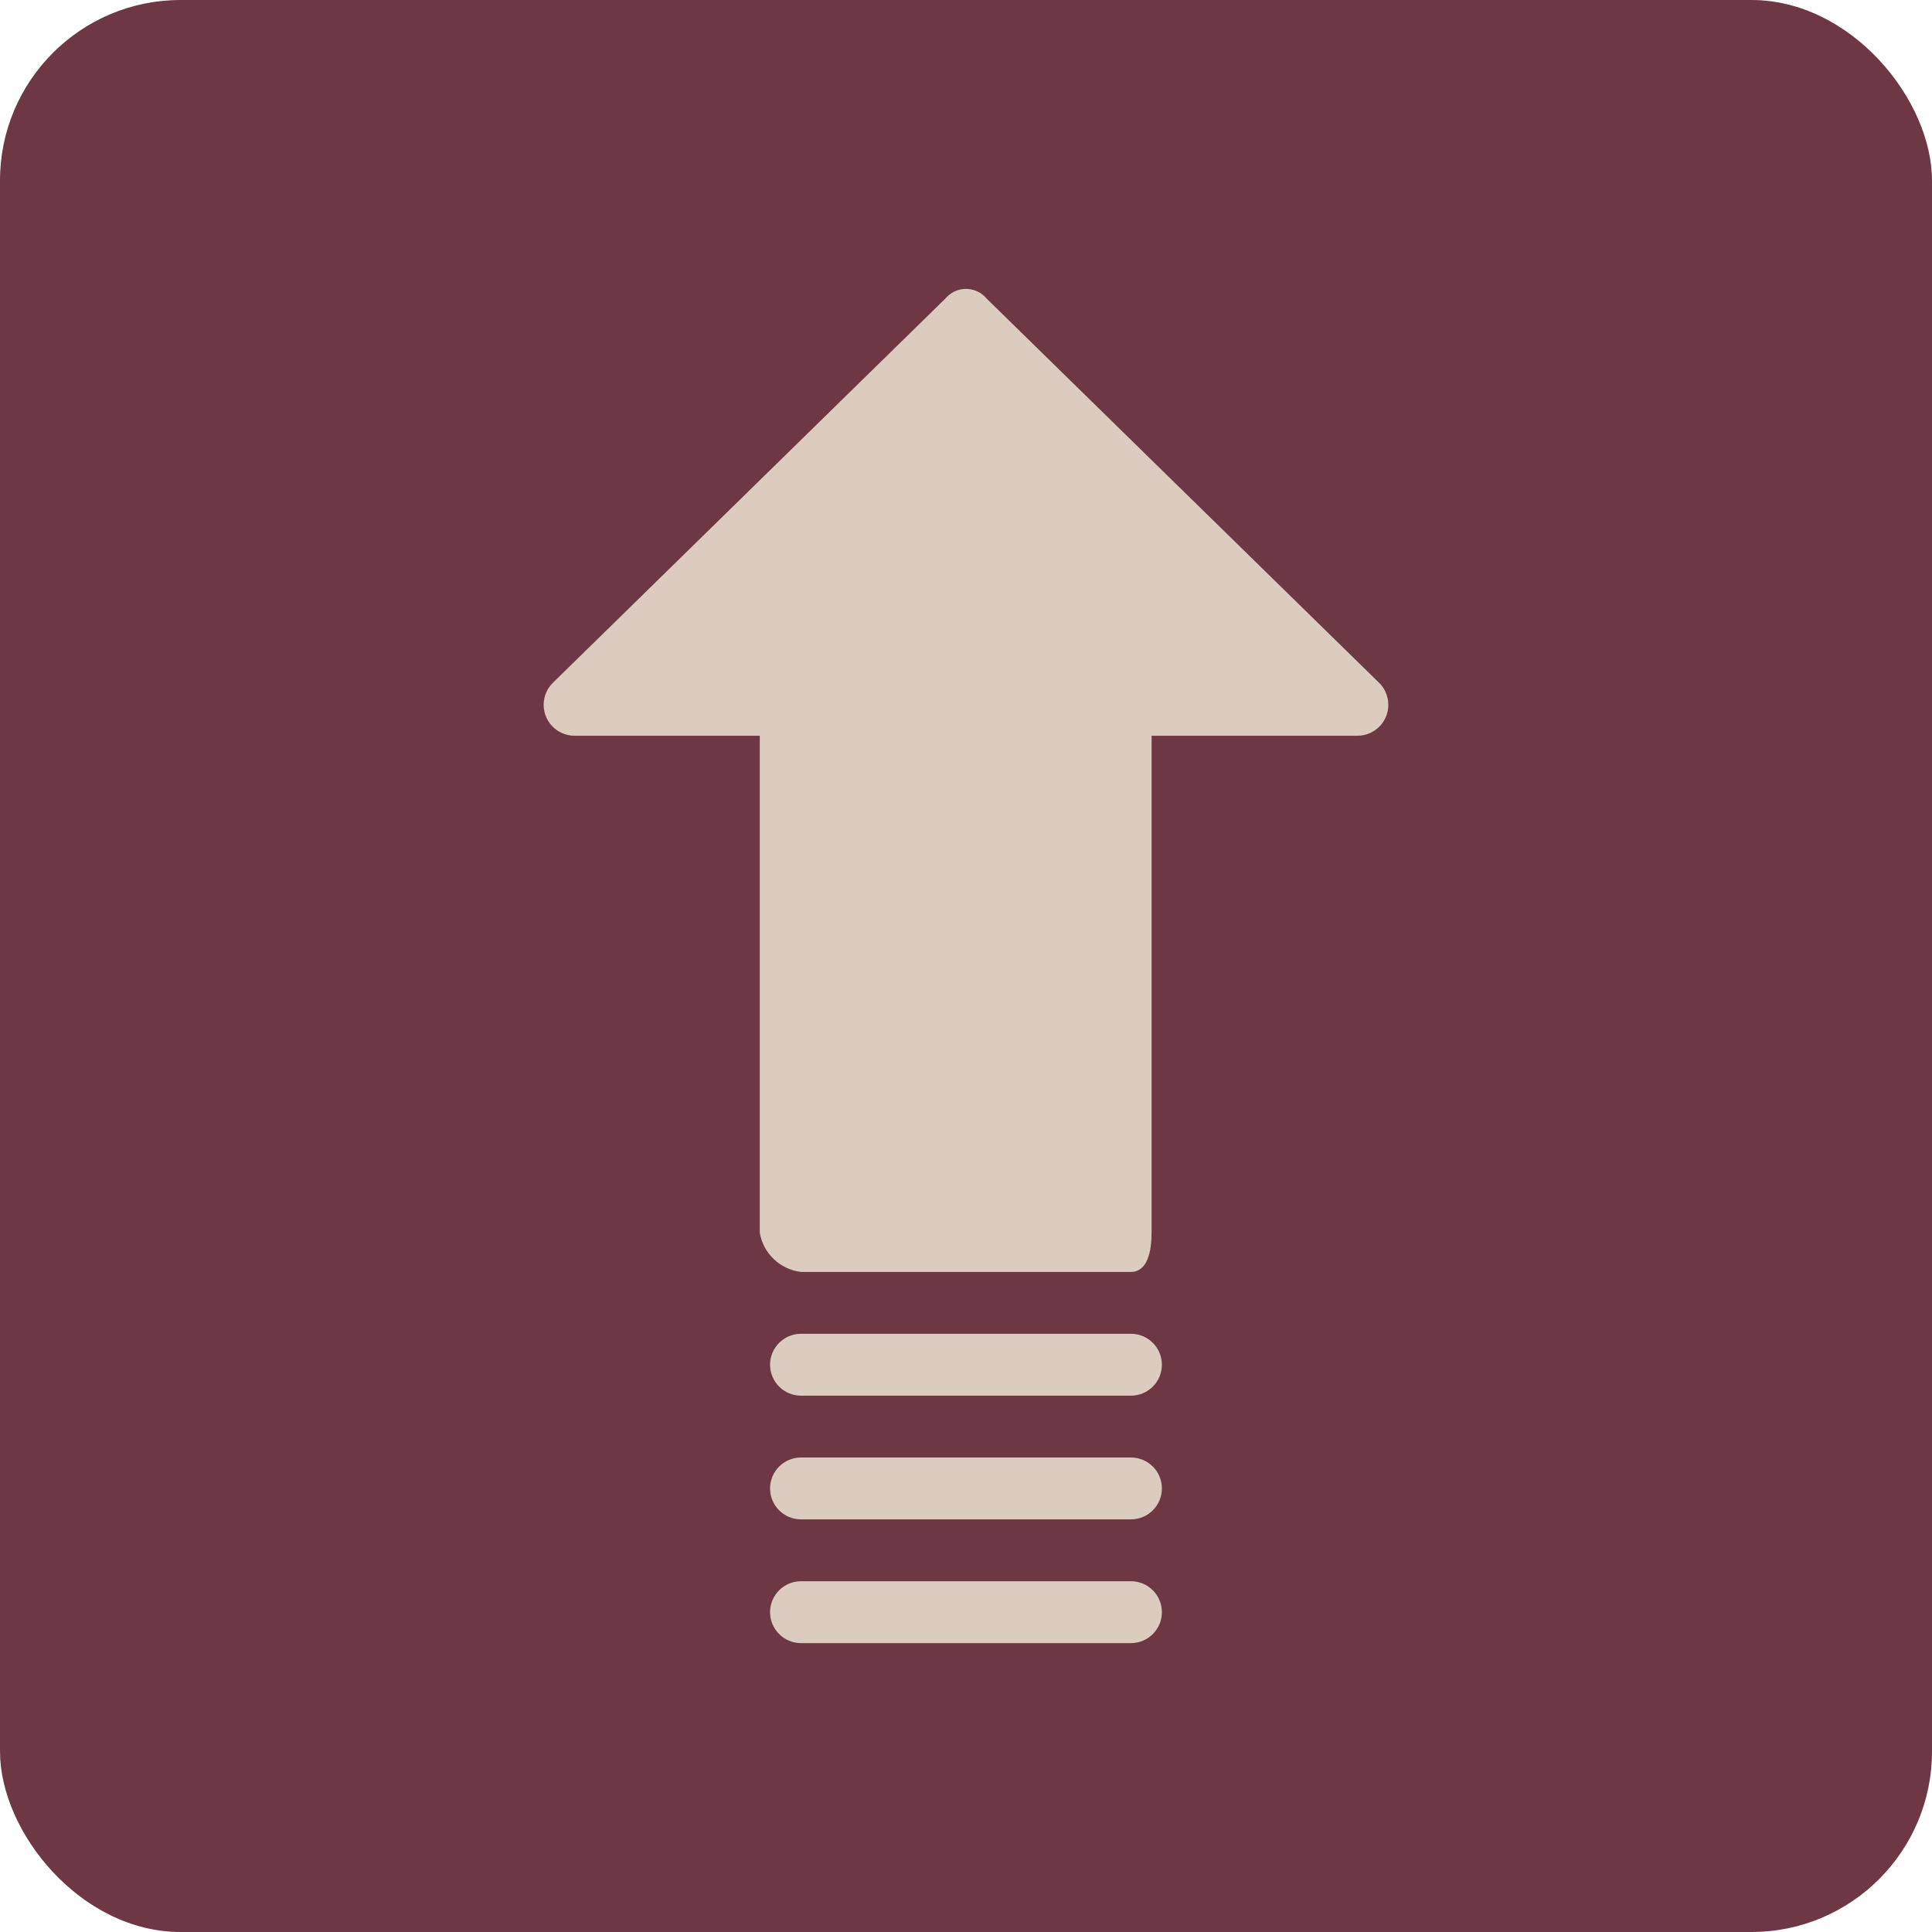 <svg width="107" height="107" viewBox="0 0 107 107" fill="none" xmlns="http://www.w3.org/2000/svg">
<rect width="107" height="107" rx="10" fill="#6E3744"/>
<path d="M76.341 37.779L54.642 16.536C54.118 15.905 53.182 15.819 52.551 16.343C52.481 16.401 52.416 16.466 52.357 16.536L30.658 37.779C29.964 38.422 29.923 39.506 30.566 40.2C30.885 40.544 31.331 40.742 31.8 40.748H42.079V68.273C42.274 69.423 43.204 70.307 44.363 70.443H62.636C63.55 70.443 63.778 69.301 63.778 68.273V40.748H75.199C76.145 40.736 76.902 39.959 76.89 39.013C76.883 38.544 76.685 38.098 76.341 37.779Z" fill="#DCCCBF"/>
<path d="M62.636 73.869H44.363C43.416 73.869 42.649 74.636 42.649 75.582C42.649 76.528 43.416 77.296 44.363 77.296H62.636C63.582 77.296 64.349 76.528 64.349 75.582C64.349 74.636 63.582 73.869 62.636 73.869Z" fill="#DCCCBF"/>
<path d="M62.636 80.721H44.363C43.416 80.721 42.649 81.488 42.649 82.434C42.649 83.38 43.416 84.147 44.363 84.147H62.636C63.582 84.147 64.349 83.38 64.349 82.434C64.349 81.488 63.582 80.721 62.636 80.721Z" fill="#DCCCBF"/>
<path d="M62.636 87.574H44.363C43.416 87.574 42.649 88.341 42.649 89.287C42.649 90.234 43.416 91.001 44.363 91.001H62.636C63.582 91.001 64.349 90.234 64.349 89.287C64.349 88.341 63.582 87.574 62.636 87.574Z" fill="#DCCCBF"/>
</svg>

